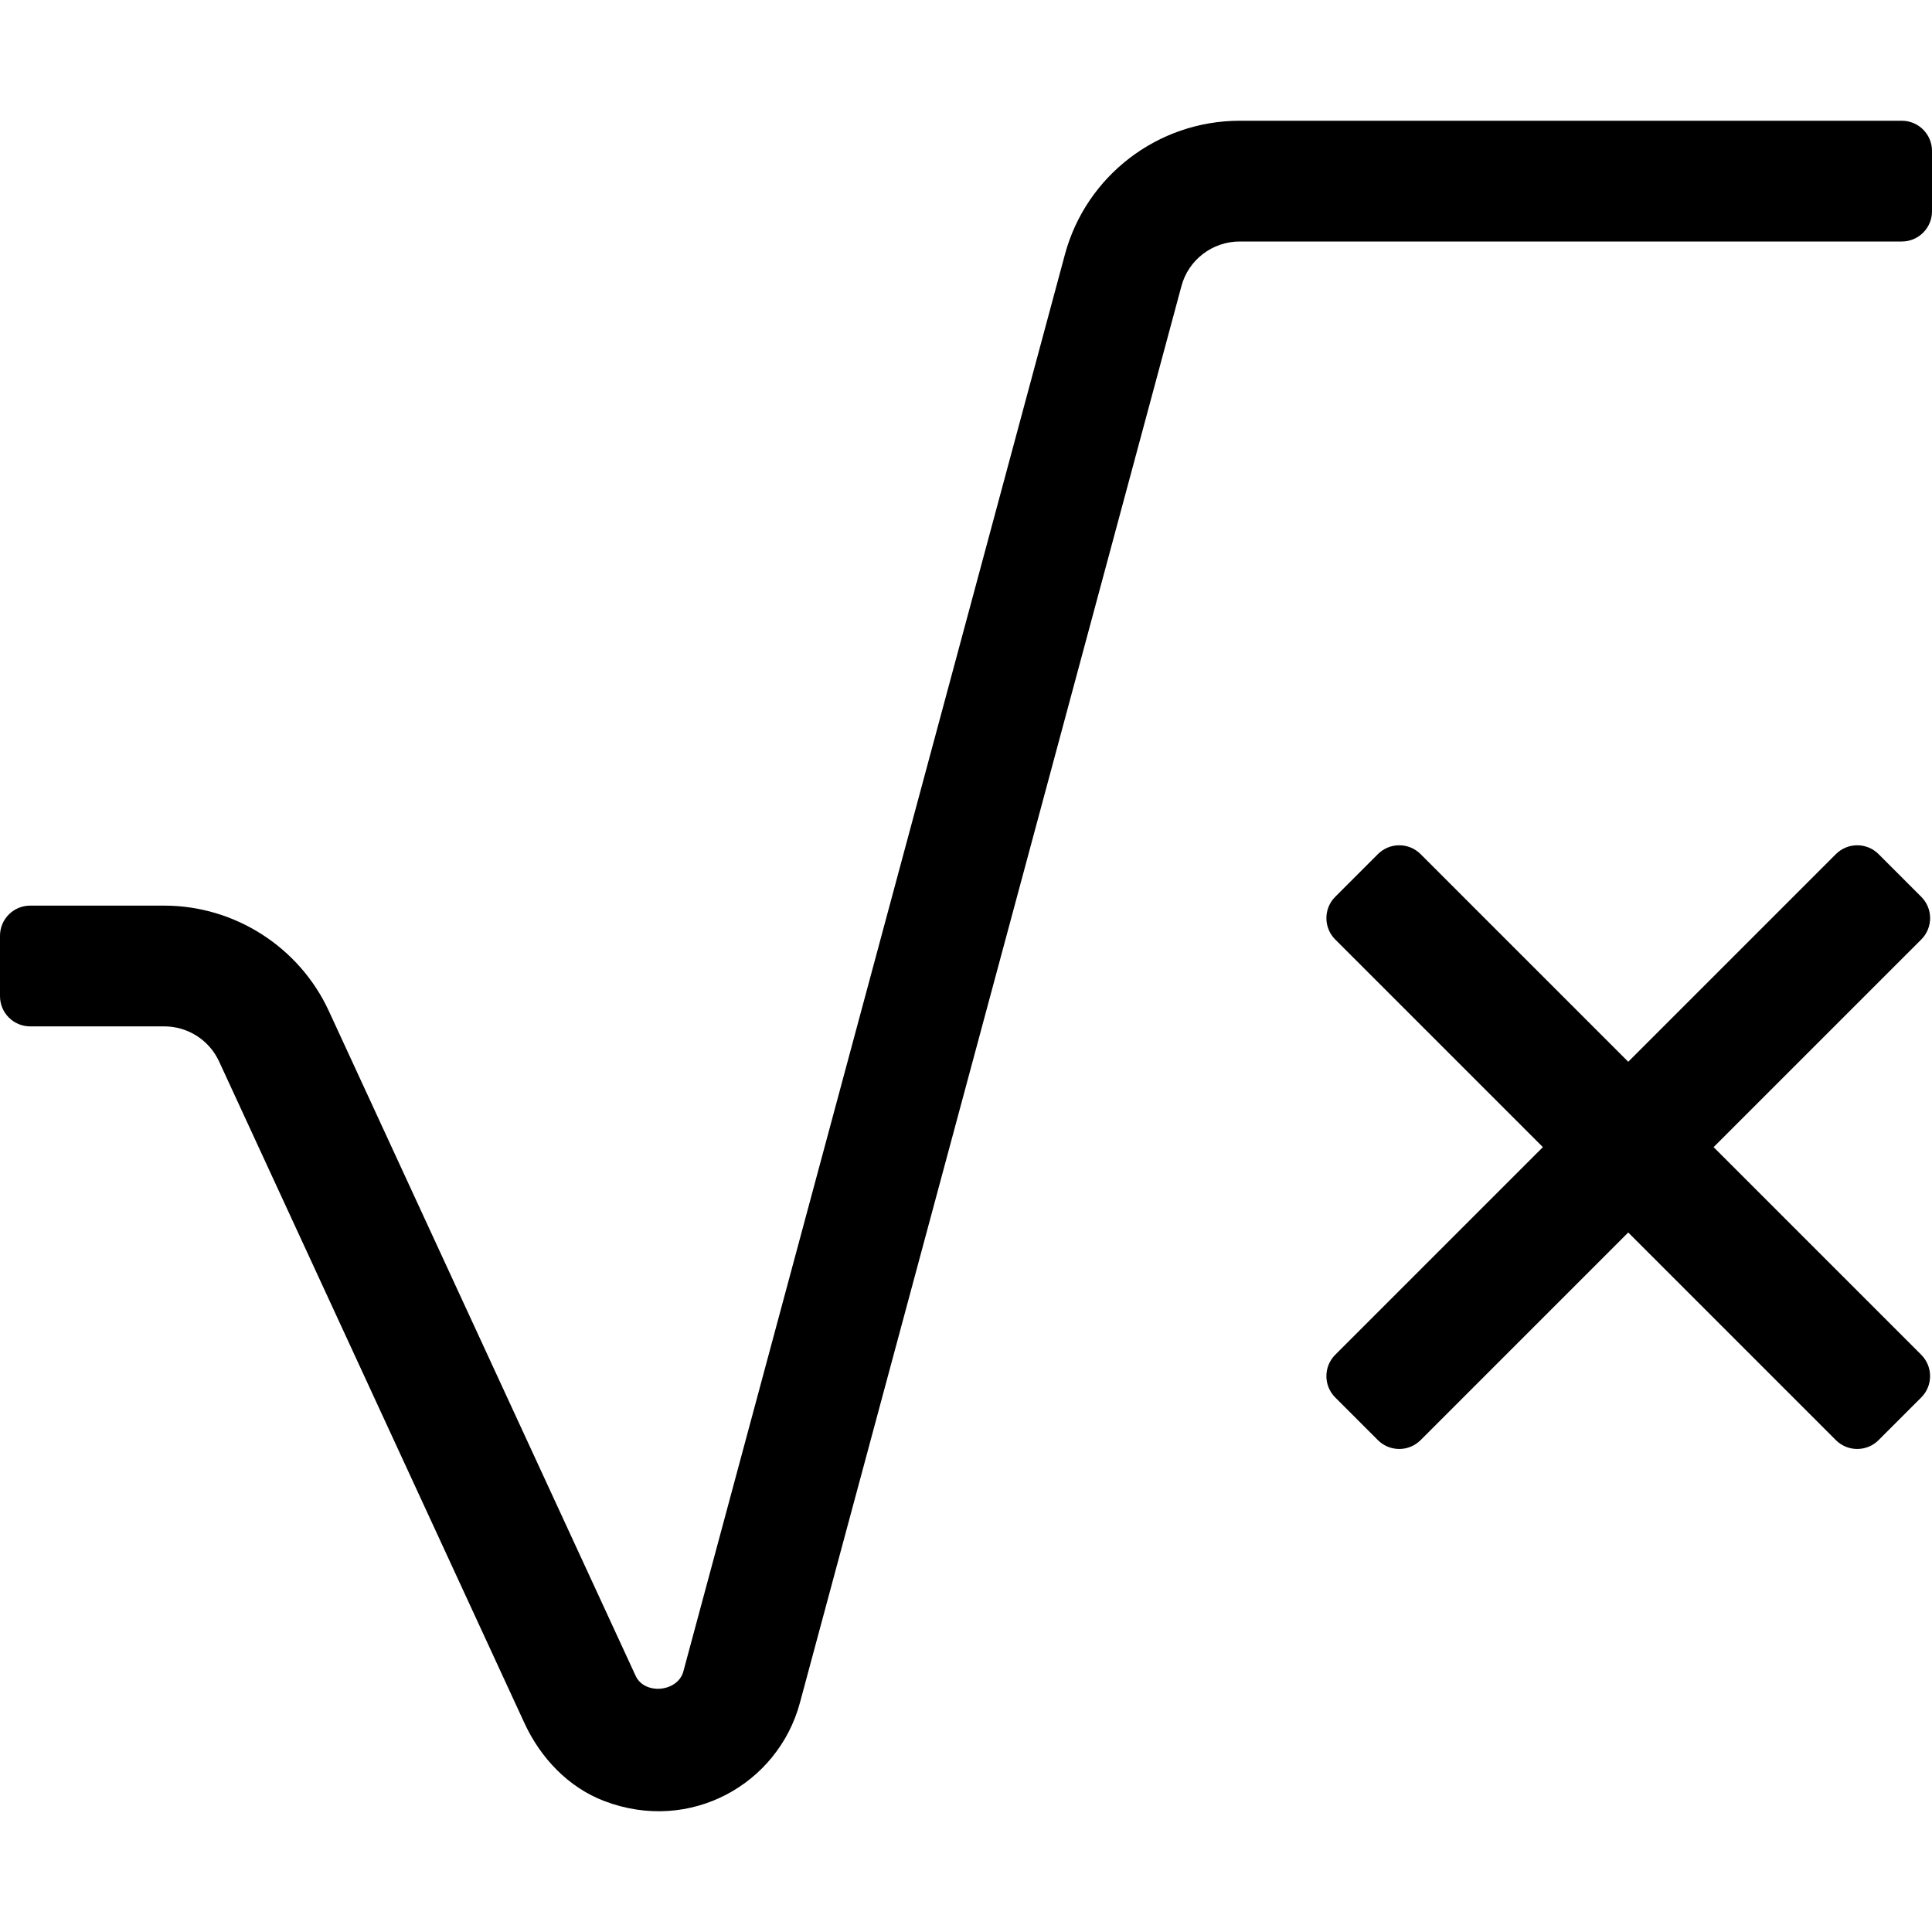 <svg xmlns="http://www.w3.org/2000/svg" viewBox="0 0 512 512">
<!--
Font Awesome Pro 5.15.0 by @fontawesome - https://fontawesome.com
License - https://fontawesome.com/license (Commercial License)
-->
<path d="M509.16 248.97L454.12 304l55.03 55.03c3.12 3.12 3.12 8.19 0 11.31l-11.31 11.31c-3.12 3.12-8.19 3.12-11.31 0l-55.03-55.03-55.03 55.03c-3.12 3.12-8.19 3.12-11.31 0l-11.31-11.31c-3.12-3.12-3.12-8.19 0-11.31L408.88 304l-55.03-55.03c-3.12-3.12-3.12-8.19 0-11.31l11.31-11.31c3.12-3.12 8.19-3.12 11.31 0l55.03 55.03 55.03-55.03c3.12-3.12 8.19-3.12 11.31 0l11.31 11.31c3.13 3.12 3.13 8.18.01 11.31zM211.97 451.31L313.09 75.83c1.84-6.97 8.22-11.83 15.44-11.83H504c4.42 0 8-3.58 8-8V40c0-4.42-3.58-8-8-8H328.53c-21.69 0-40.75 14.61-46.34 35.53l-101.1 375.45c-1.53 5.48-10.34 6.25-12.66 1.09l-81.31-176.2C79.28 250.94 62.16 240 43.53 240H8c-4.42 0-8 3.58-8 8v16c0 4.42 3.58 8 8 8h35.53c6.24 0 11.92 3.63 14.53 9.3l80.92 175.33c4.26 9.24 11.64 17.04 21.15 20.66 22.81 8.7 46.04-4.51 51.84-25.98z"/></svg>